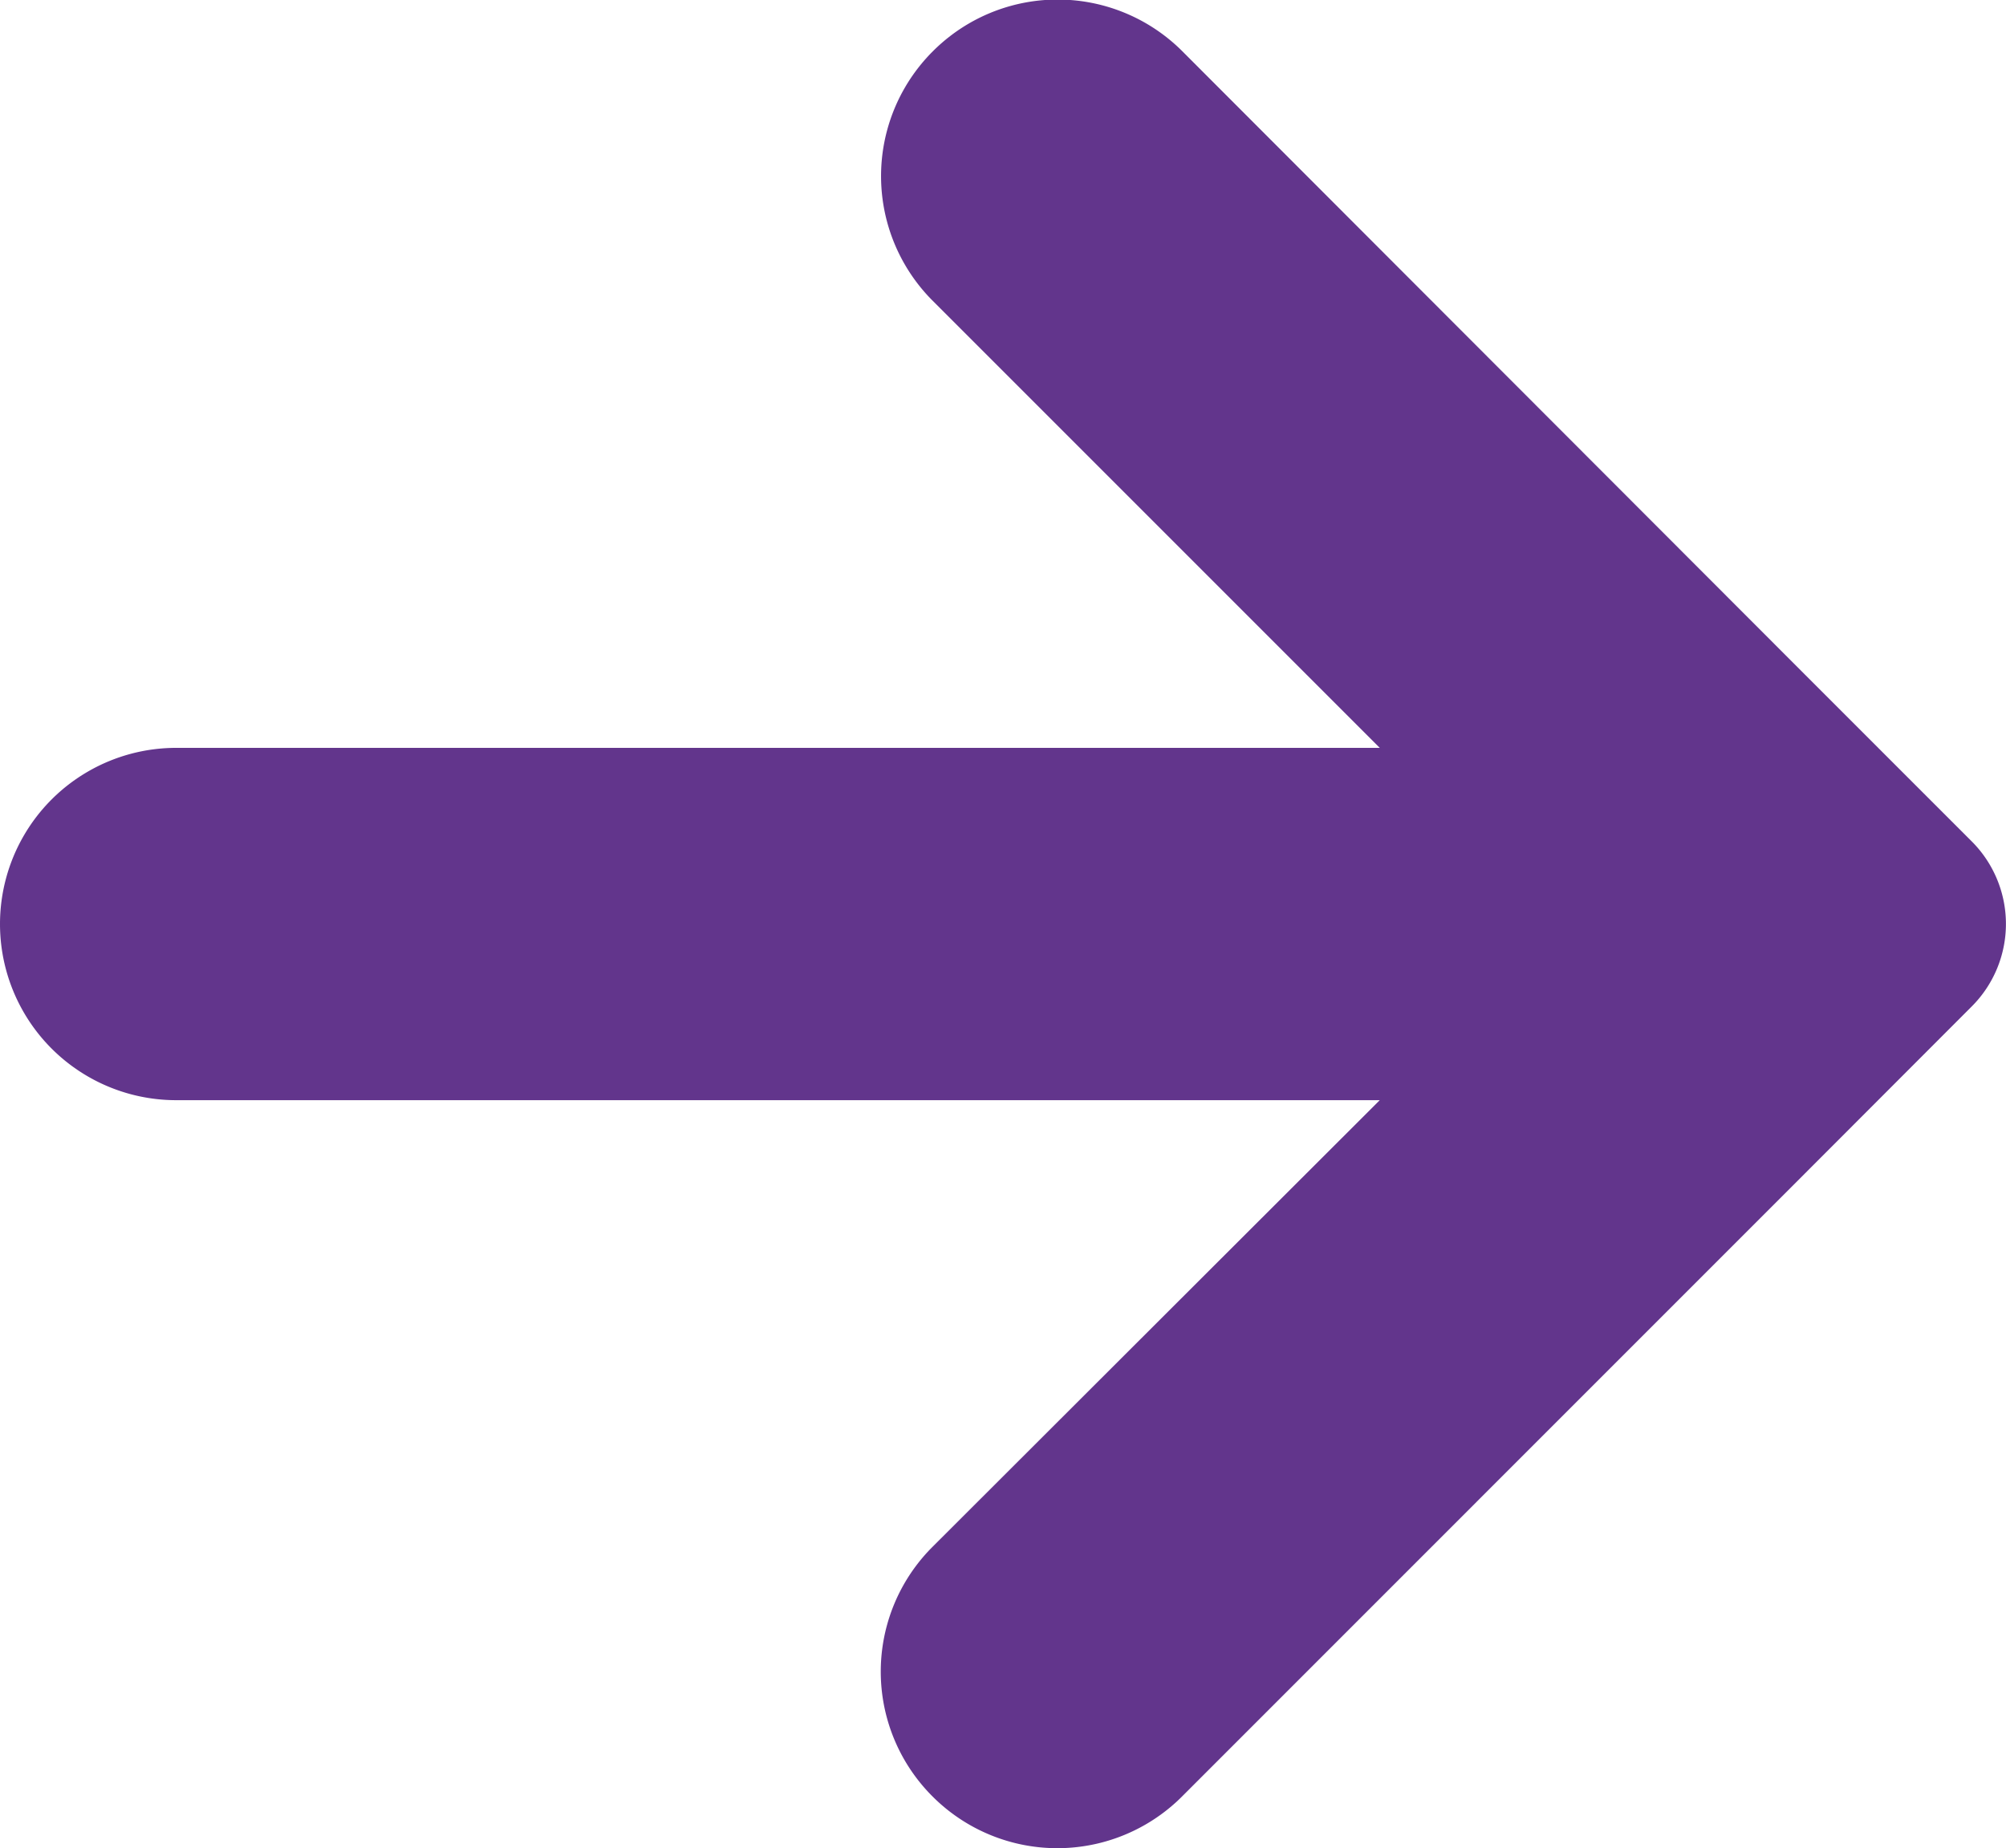 <svg xmlns="http://www.w3.org/2000/svg" xmlns:xlink="http://www.w3.org/1999/xlink" width="20.094" height="18.511" viewBox="0 0 20.094 18.511">
  <defs>
    <clipPath id="clip-path">
      <path id="Path_32" data-name="Path 32" d="M0,7.36H20.094V-11.151H0Z" transform="translate(0 11.151)" fill="none"/>
    </clipPath>
  </defs>
  <g id="Group_47" data-name="Group 47" transform="translate(-30)">
    <g id="Group_35" data-name="Group 35" transform="translate(30)" clip-path="url(#clip-path)">
      <g id="Group_34" data-name="Group 34" transform="translate(0 0.001)">
        <path id="Path_31" data-name="Path 31" d="M7.189,4.672.948,10.914a1.766,1.766,0,0,1-2.5,0,1.766,1.766,0,0,1,0-2.5L2.928,3.94H-9.127a1.765,1.765,0,0,1-1.766-1.765A1.765,1.765,0,0,1-9.127.411H2.928L-1.549-4.066a1.766,1.766,0,0,1,0-2.5,1.766,1.766,0,0,1,2.5,0L7.189-.321l1.67,1.67A1.169,1.169,0,0,1,8.859,3Z" transform="translate(10.893 7.079)" fill="#62358C"/>
      </g>
    </g>
  </g>
</svg>
